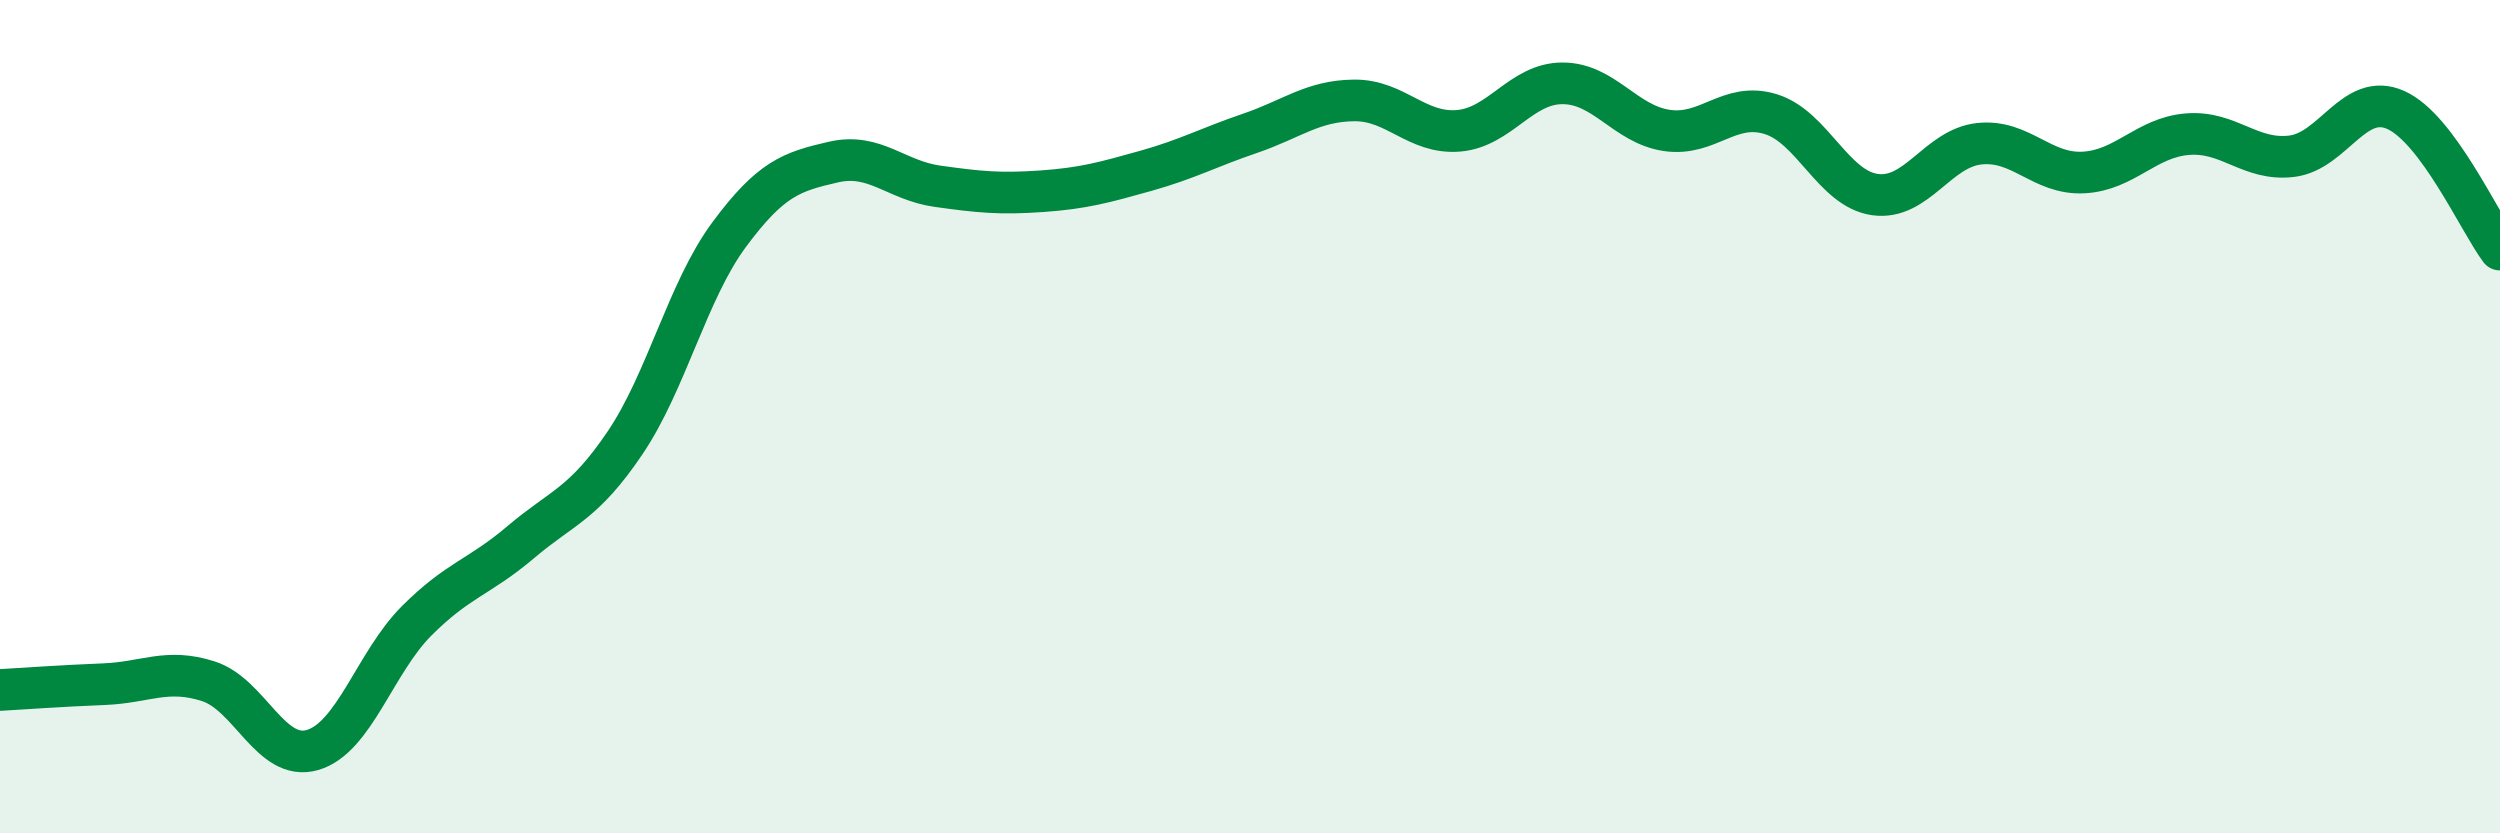 
    <svg width="60" height="20" viewBox="0 0 60 20" xmlns="http://www.w3.org/2000/svg">
      <path
        d="M 0,16.56 C 0.5,16.53 1.5,16.46 2.5,16.42 C 3.5,16.38 4,16.03 5,16.35 C 6,16.67 6.5,18.29 7.5,18 C 8.5,17.71 9,15.9 10,14.9 C 11,13.9 11.5,13.86 12.5,13.01 C 13.5,12.16 14,12.11 15,10.63 C 16,9.15 16.5,6.98 17.5,5.63 C 18.5,4.28 19,4.12 20,3.89 C 21,3.66 21.5,4.33 22.5,4.47 C 23.5,4.61 24,4.66 25,4.59 C 26,4.52 26.5,4.38 27.5,4.1 C 28.5,3.82 29,3.54 30,3.2 C 31,2.86 31.5,2.42 32.5,2.41 C 33.5,2.4 34,3.22 35,3.14 C 36,3.06 36.5,2 37.5,2 C 38.5,2 39,2.98 40,3.13 C 41,3.28 41.5,2.43 42.5,2.74 C 43.5,3.05 44,4.53 45,4.67 C 46,4.81 46.5,3.56 47.5,3.45 C 48.5,3.34 49,4.19 50,4.14 C 51,4.09 51.5,3.3 52.5,3.22 C 53.5,3.14 54,3.87 55,3.75 C 56,3.63 56.5,2.19 57.5,2.64 C 58.5,3.09 59.5,5.32 60,5.99L60 20L0 20Z"
        fill="#008740"
        opacity="0.1"
        stroke-linecap="round"
        stroke-linejoin="round"
      />
      <path
        d="M 0,16.56 C 0.5,16.53 1.5,16.46 2.5,16.42 C 3.5,16.38 4,16.03 5,16.35 C 6,16.67 6.5,18.29 7.5,18 C 8.5,17.71 9,15.9 10,14.9 C 11,13.9 11.5,13.86 12.5,13.01 C 13.5,12.16 14,12.11 15,10.63 C 16,9.15 16.5,6.98 17.5,5.63 C 18.5,4.28 19,4.12 20,3.89 C 21,3.66 21.5,4.33 22.5,4.47 C 23.5,4.61 24,4.66 25,4.59 C 26,4.52 26.5,4.38 27.5,4.1 C 28.5,3.82 29,3.54 30,3.2 C 31,2.86 31.5,2.42 32.5,2.41 C 33.5,2.4 34,3.22 35,3.14 C 36,3.06 36.5,2 37.5,2 C 38.5,2 39,2.98 40,3.13 C 41,3.28 41.5,2.43 42.5,2.74 C 43.5,3.05 44,4.53 45,4.67 C 46,4.81 46.5,3.56 47.5,3.45 C 48.5,3.34 49,4.19 50,4.14 C 51,4.09 51.5,3.3 52.5,3.22 C 53.5,3.14 54,3.87 55,3.75 C 56,3.63 56.5,2.19 57.5,2.64 C 58.5,3.09 59.5,5.32 60,5.99"
        stroke="#008740"
        stroke-width="1"
        fill="none"
        stroke-linecap="round"
        stroke-linejoin="round"
      />
    </svg>
  